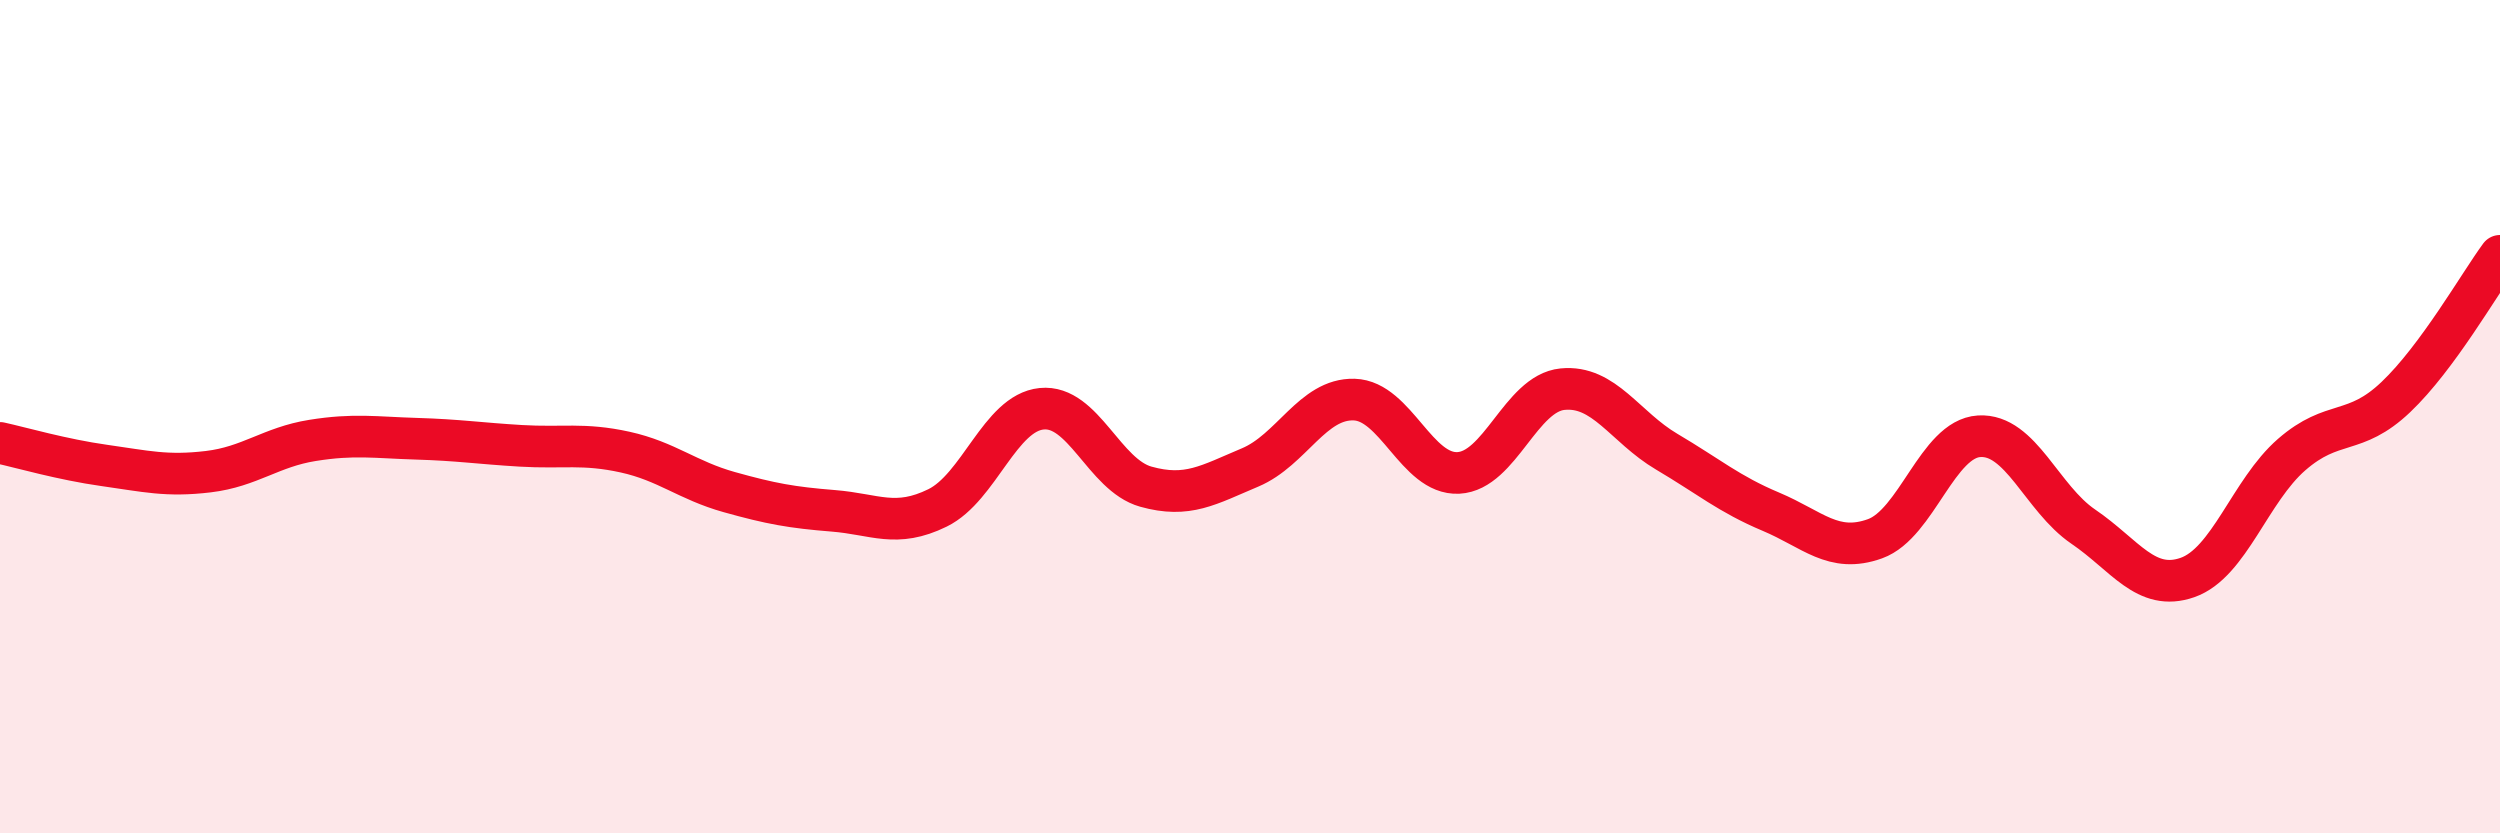 
    <svg width="60" height="20" viewBox="0 0 60 20" xmlns="http://www.w3.org/2000/svg">
      <path
        d="M 0,10.63 C 0.5,10.74 1.5,11.03 2.5,11.17 C 3.5,11.31 4,11.44 5,11.32 C 6,11.2 6.5,10.73 7.5,10.57 C 8.5,10.41 9,10.5 10,10.53 C 11,10.56 11.5,10.64 12.5,10.7 C 13.5,10.76 14,10.63 15,10.85 C 16,11.07 16.5,11.53 17.5,11.81 C 18.5,12.09 19,12.18 20,12.26 C 21,12.34 21.5,12.68 22.5,12.19 C 23.5,11.7 24,9.91 25,9.81 C 26,9.71 26.5,11.4 27.5,11.68 C 28.5,11.96 29,11.64 30,11.22 C 31,10.8 31.5,9.56 32.5,9.59 C 33.5,9.62 34,11.4 35,11.35 C 36,11.3 36.5,9.44 37.5,9.34 C 38.5,9.24 39,10.25 40,10.84 C 41,11.43 41.5,11.86 42.5,12.28 C 43.5,12.7 44,13.29 45,12.93 C 46,12.57 46.5,10.53 47.5,10.47 C 48.5,10.41 49,11.96 50,12.64 C 51,13.32 51.5,14.21 52.5,13.86 C 53.5,13.51 54,11.78 55,10.91 C 56,10.04 56.5,10.48 57.5,9.53 C 58.5,8.58 59.5,6.82 60,6.14L60 20L0 20Z"
        fill="#EB0A25"
        opacity="0.1"
        stroke-linecap="round"
        stroke-linejoin="round"
      />
      <path
        d="M 0,10.63 C 0.5,10.74 1.5,11.03 2.5,11.17 C 3.5,11.31 4,11.44 5,11.32 C 6,11.2 6.5,10.73 7.5,10.57 C 8.5,10.41 9,10.5 10,10.53 C 11,10.56 11.5,10.64 12.5,10.7 C 13.5,10.76 14,10.63 15,10.85 C 16,11.07 16.5,11.53 17.5,11.81 C 18.5,12.09 19,12.18 20,12.26 C 21,12.34 21.5,12.68 22.5,12.19 C 23.5,11.7 24,9.91 25,9.81 C 26,9.71 26.5,11.4 27.5,11.68 C 28.5,11.96 29,11.64 30,11.22 C 31,10.8 31.5,9.56 32.5,9.59 C 33.5,9.62 34,11.4 35,11.35 C 36,11.3 36.5,9.44 37.5,9.34 C 38.5,9.24 39,10.25 40,10.84 C 41,11.43 41.5,11.86 42.5,12.28 C 43.5,12.7 44,13.29 45,12.93 C 46,12.57 46.5,10.53 47.5,10.47 C 48.5,10.41 49,11.96 50,12.64 C 51,13.32 51.5,14.21 52.5,13.86 C 53.5,13.51 54,11.78 55,10.91 C 56,10.04 56.5,10.48 57.5,9.53 C 58.5,8.58 59.5,6.82 60,6.14"
        stroke="#EB0A25"
        stroke-width="1"
        fill="none"
        stroke-linecap="round"
        stroke-linejoin="round"
      />
    </svg>
  